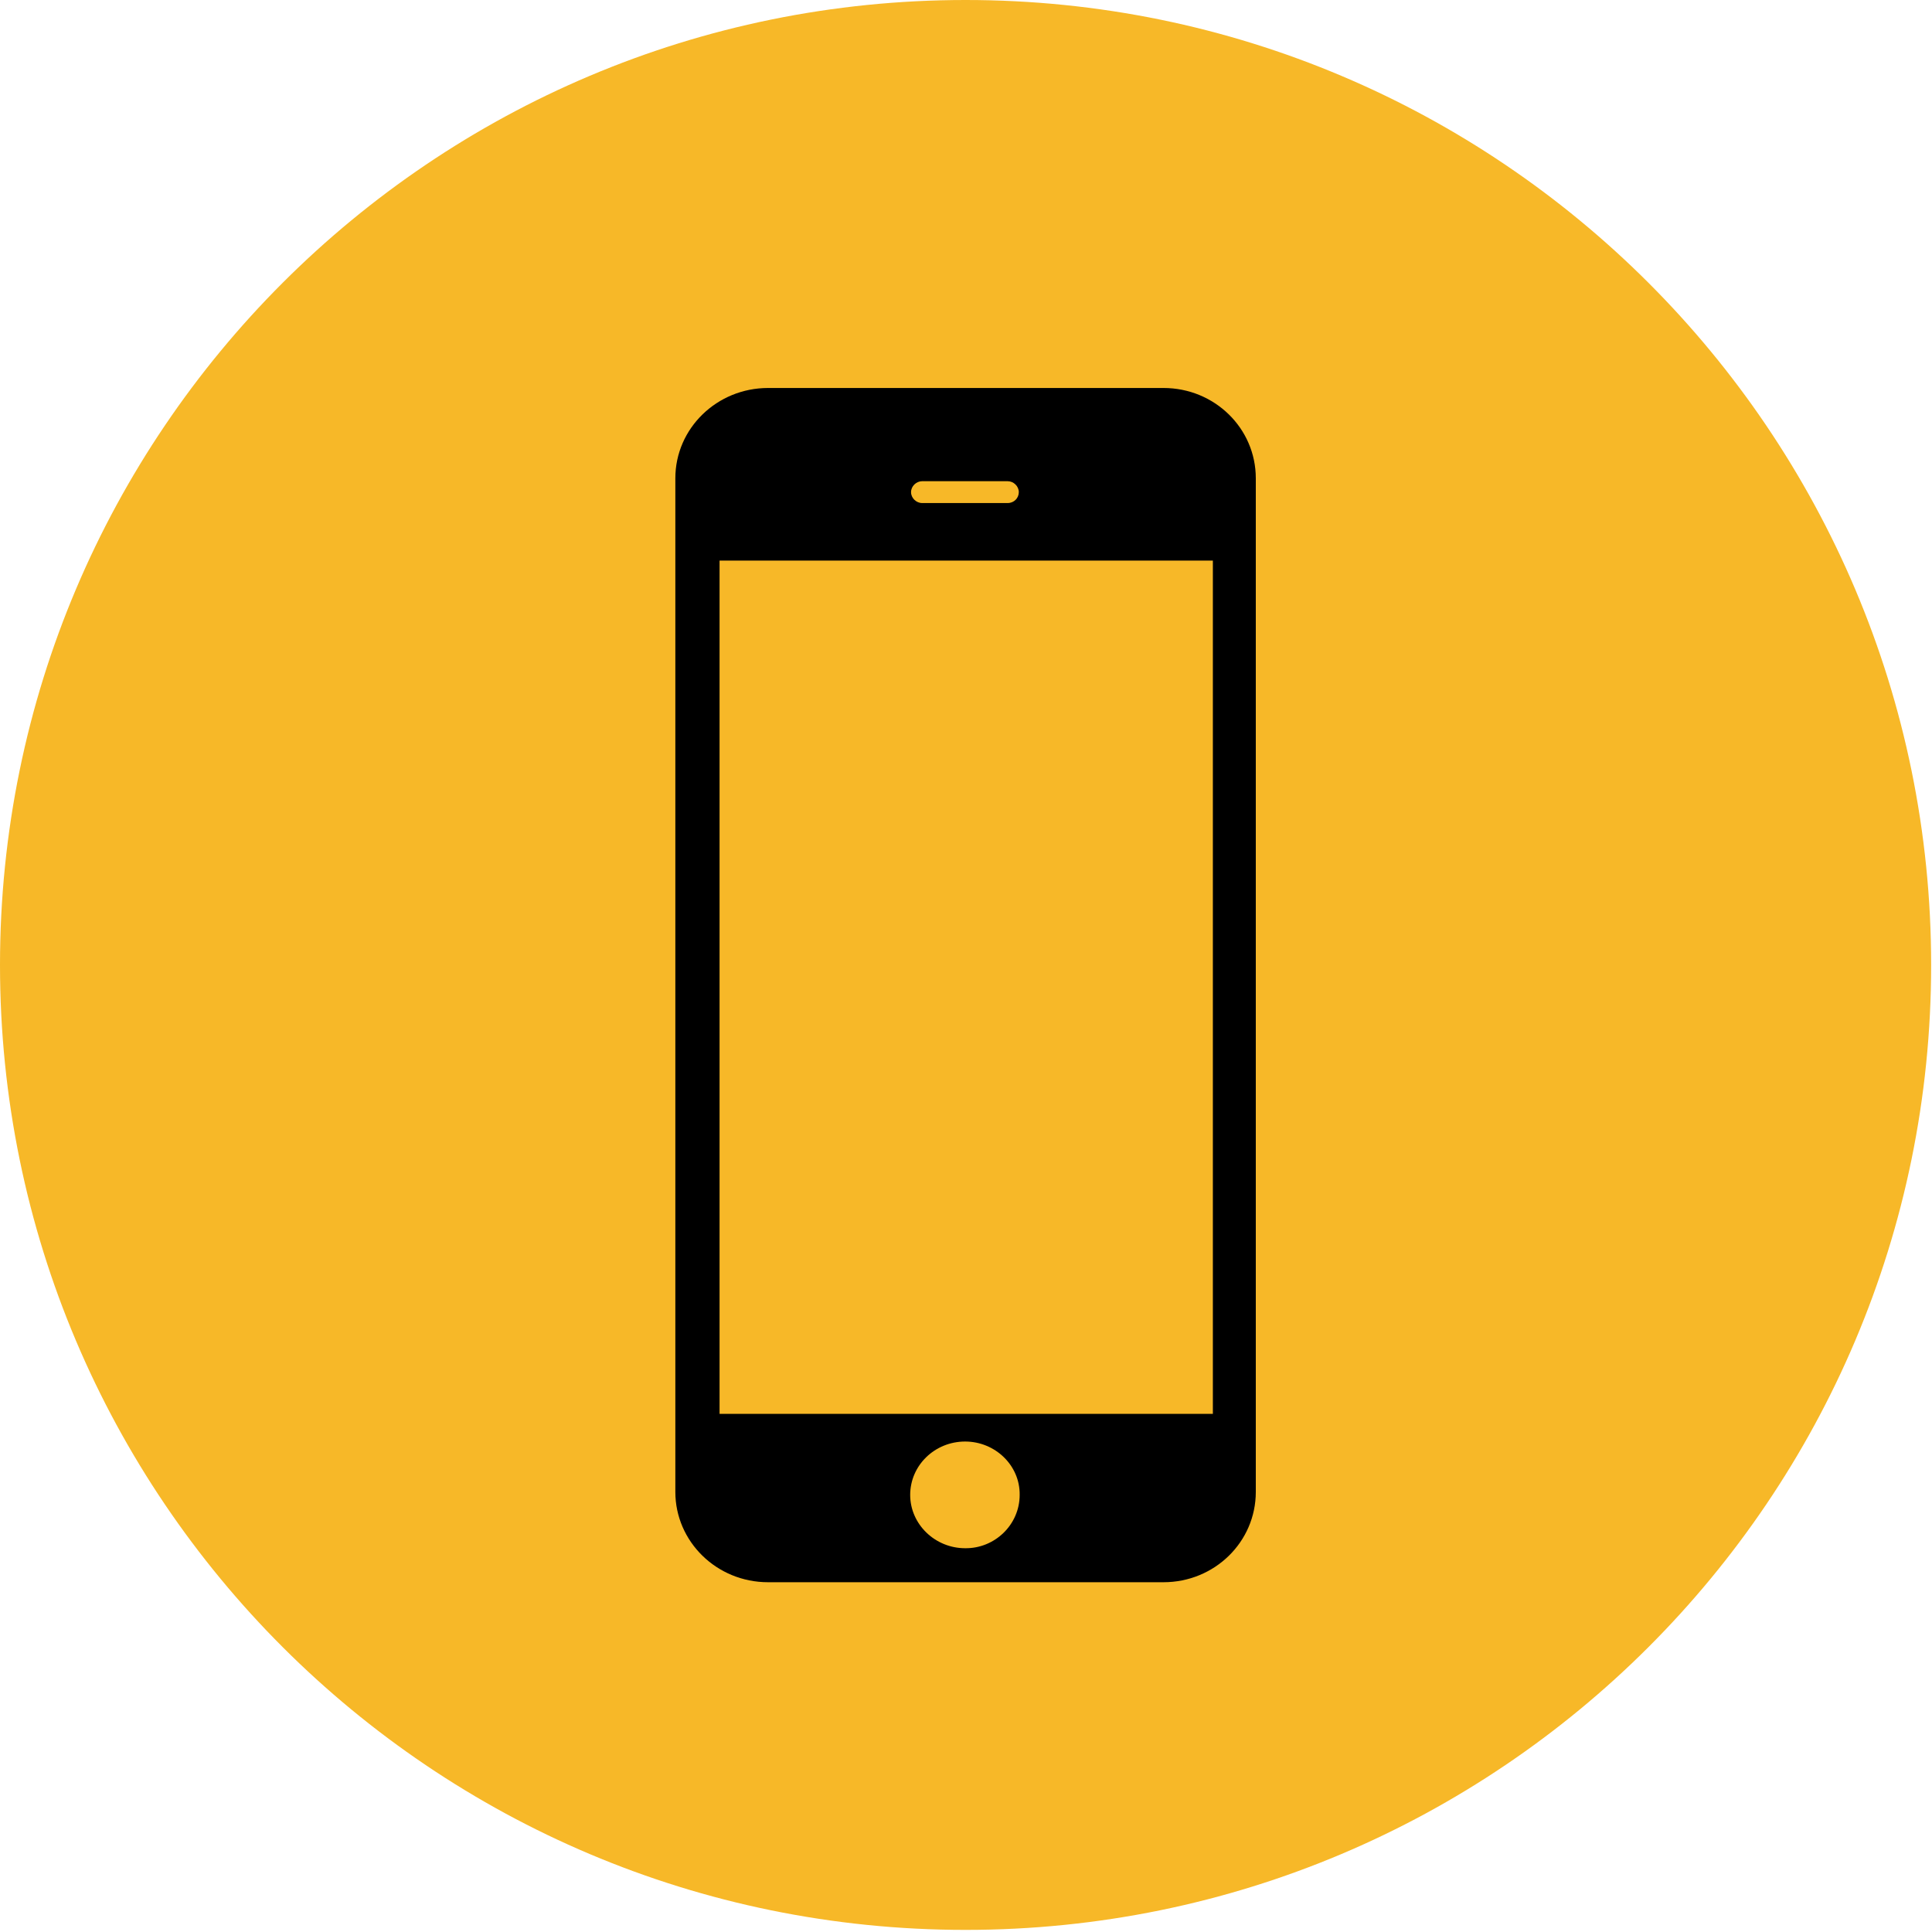 <svg xmlns="http://www.w3.org/2000/svg" width="45" height="45" viewBox="0 0 45 45" fill="none"><path d="M22.49 44.951C34.91 44.951 44.98 34.887 44.98 22.476C44.98 10.064 34.91 0 22.49 0C10.07 0 0 10.064 0 22.476C0 34.887 10.07 44.951 22.49 44.951Z" fill="#F7B828"></path><path d="M27.1 9.037H17.89C16.7 9.037 15.73 9.976 15.73 11.14V34.75C15.73 35.904 16.69 36.853 17.89 36.853H27.1C28.29 36.853 29.25 35.914 29.25 34.75V11.14C29.25 9.976 28.29 9.037 27.1 9.037ZM28.25 32.931H16.76V13.057H28.25V32.921V32.931Z" fill="black"></path><path d="M22.48 33.576C23.18 33.576 23.76 34.134 23.75 34.819C23.75 35.513 23.17 36.07 22.48 36.061C21.78 36.061 21.2 35.503 21.2 34.819C21.2 34.134 21.77 33.576 22.48 33.576Z" fill="#F7B828"></path><path d="M21.48 11.717H23.47C23.62 11.717 23.73 11.6 23.73 11.463C23.73 11.326 23.61 11.208 23.47 11.208H21.48C21.34 11.208 21.22 11.326 21.22 11.463C21.22 11.6 21.34 11.717 21.48 11.717Z" fill="#F7B828"></path><path d="M22.48 10.191C22.61 10.191 22.71 10.289 22.71 10.416C22.71 10.543 22.6 10.641 22.48 10.641C22.36 10.641 22.25 10.543 22.25 10.416C22.25 10.289 22.36 10.191 22.48 10.191Z" fill="black"></path></svg>